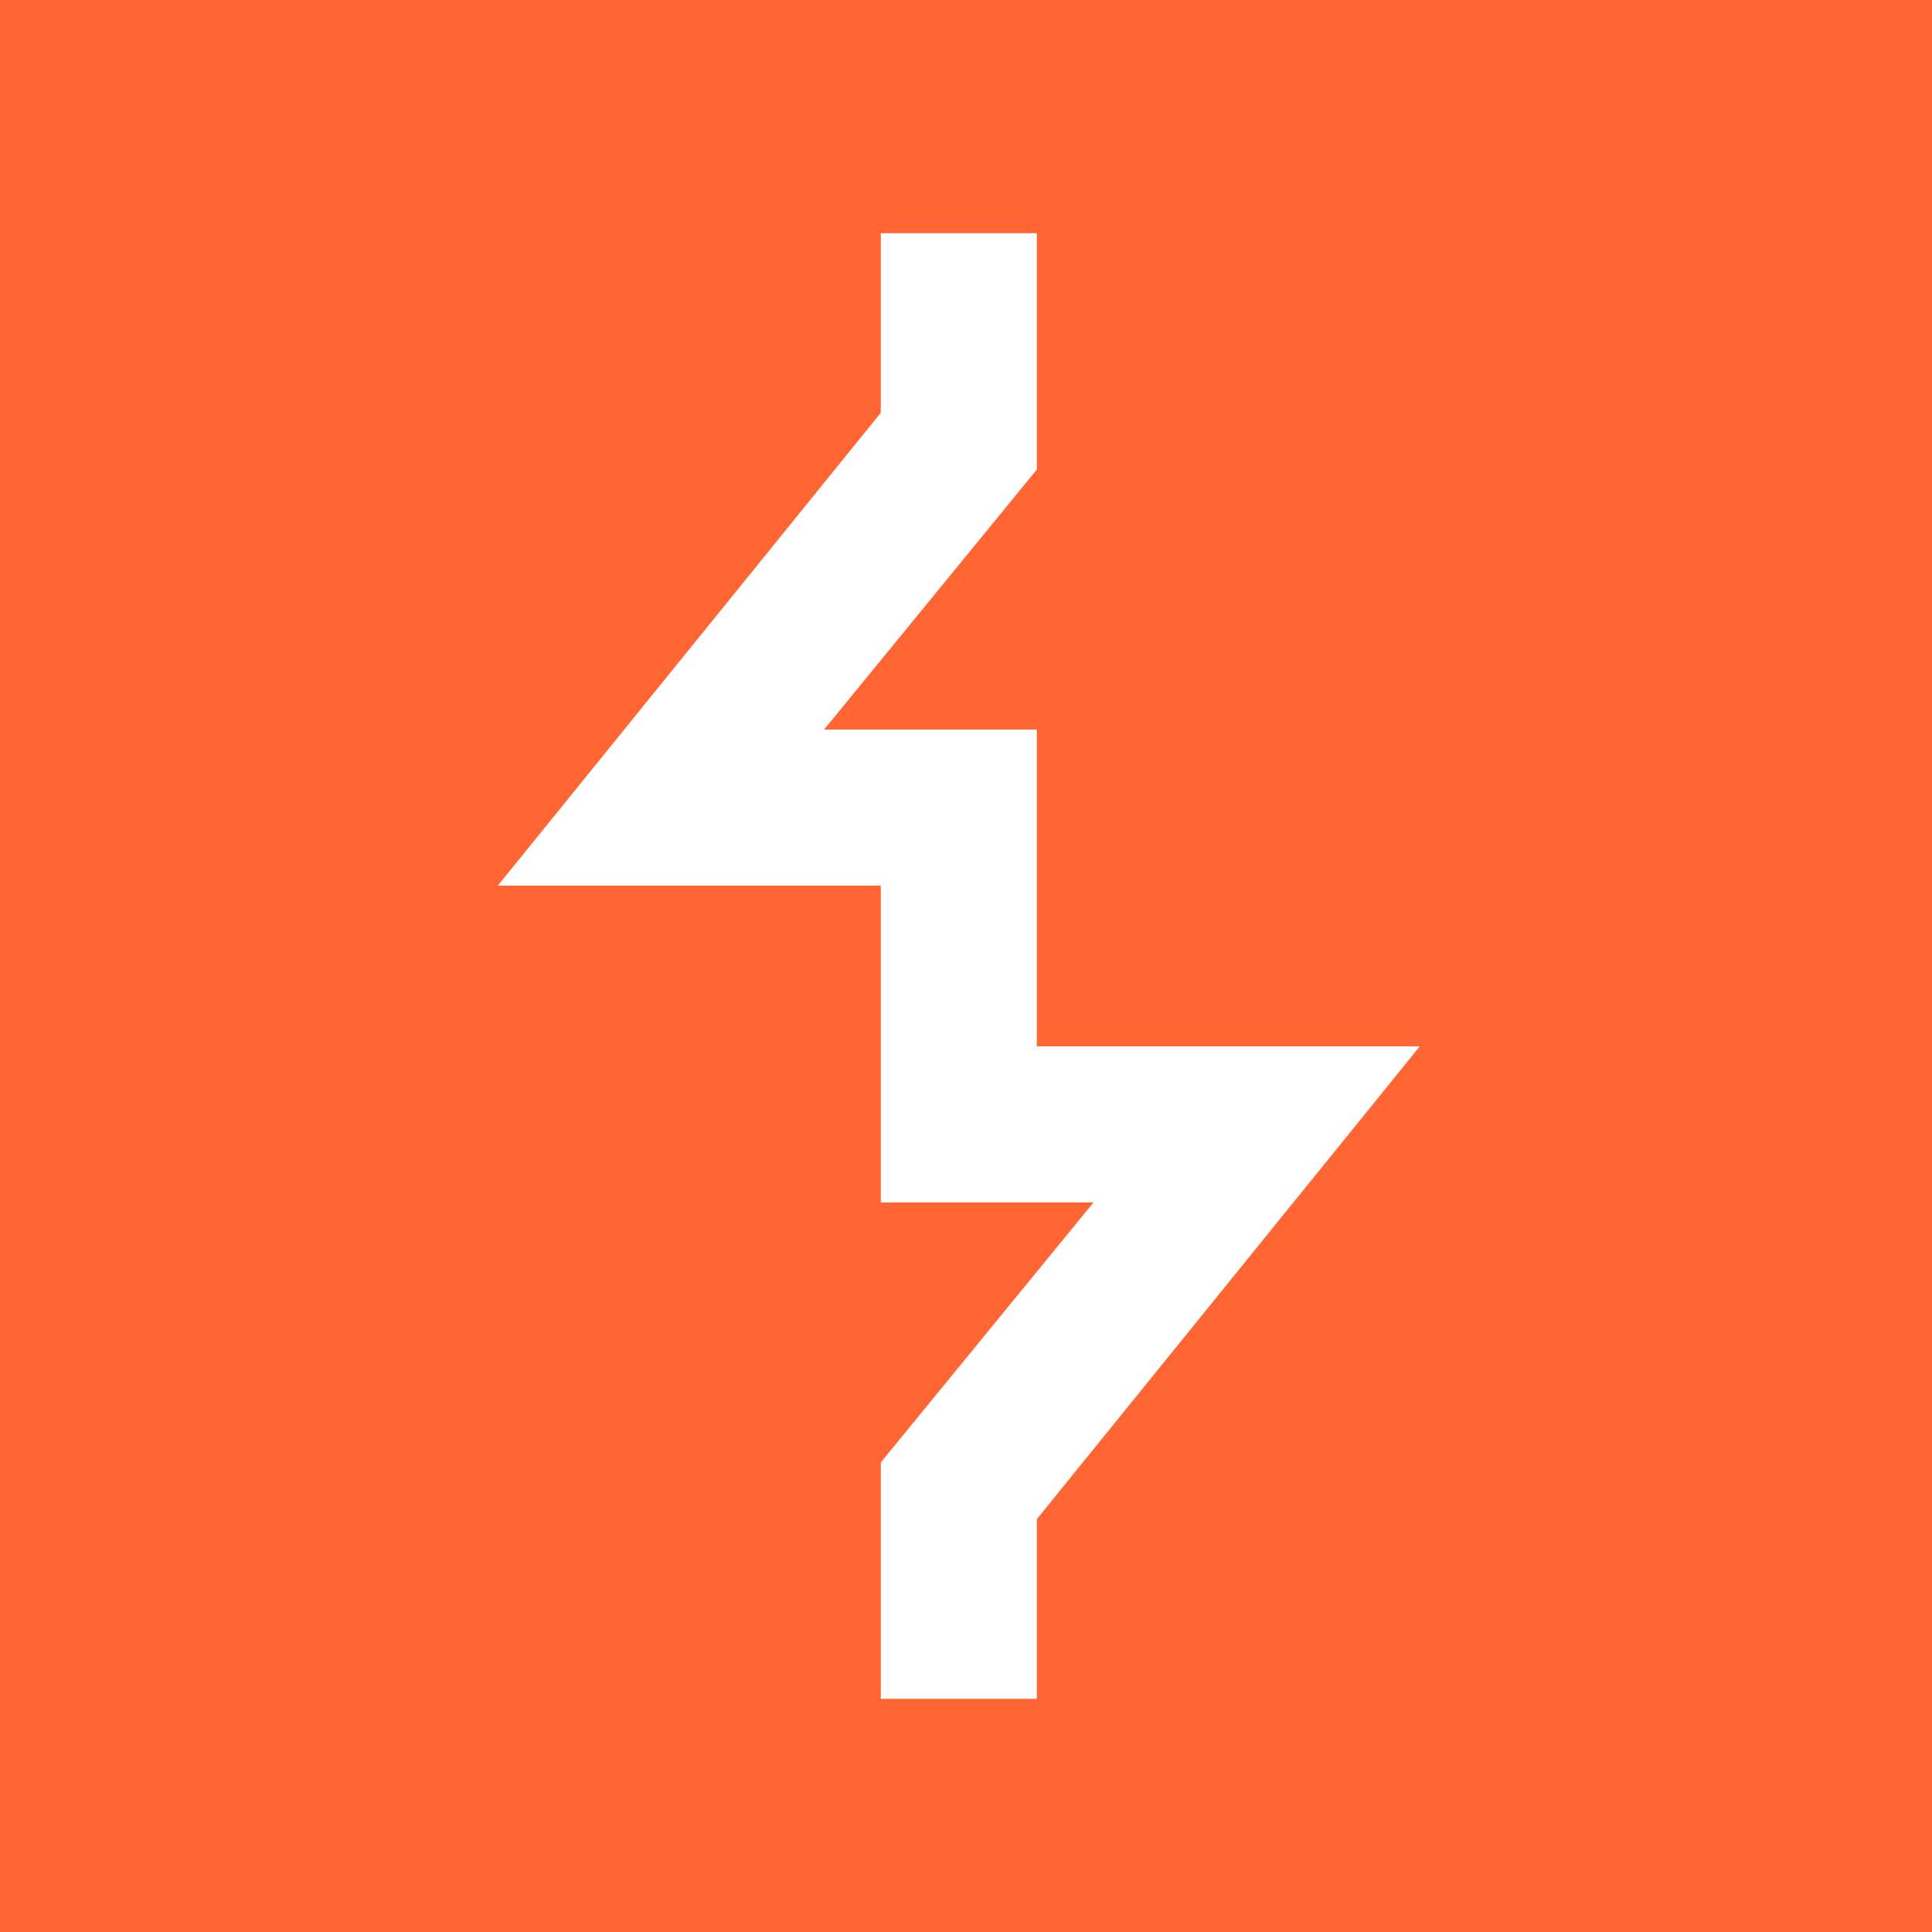 <svg width="58" height="58" viewBox="0 0 58 58" fill="none" xmlns="http://www.w3.org/2000/svg">
<rect x="0" y="0" width="58" height="58" fill="#333333" stroke="none"/>
<g clip-path="url(#clip0_19498_40177)">
<path d="M58 0H0V58H58V0Z" fill="#FF6633"/>
<path d="M31.126 51H26.442V43.903L32.829 36.097H26.442V26.587H14.945L26.442 12.393V7H31.126V14.097L24.739 21.903H31.126V31.413H42.623L31.126 45.606V51Z" fill="white"/>
</g>
<defs>
<clipPath id="clip0_19498_40177">
<rect width="58" height="58" fill="white"/>
</clipPath>
</defs>
</svg>
